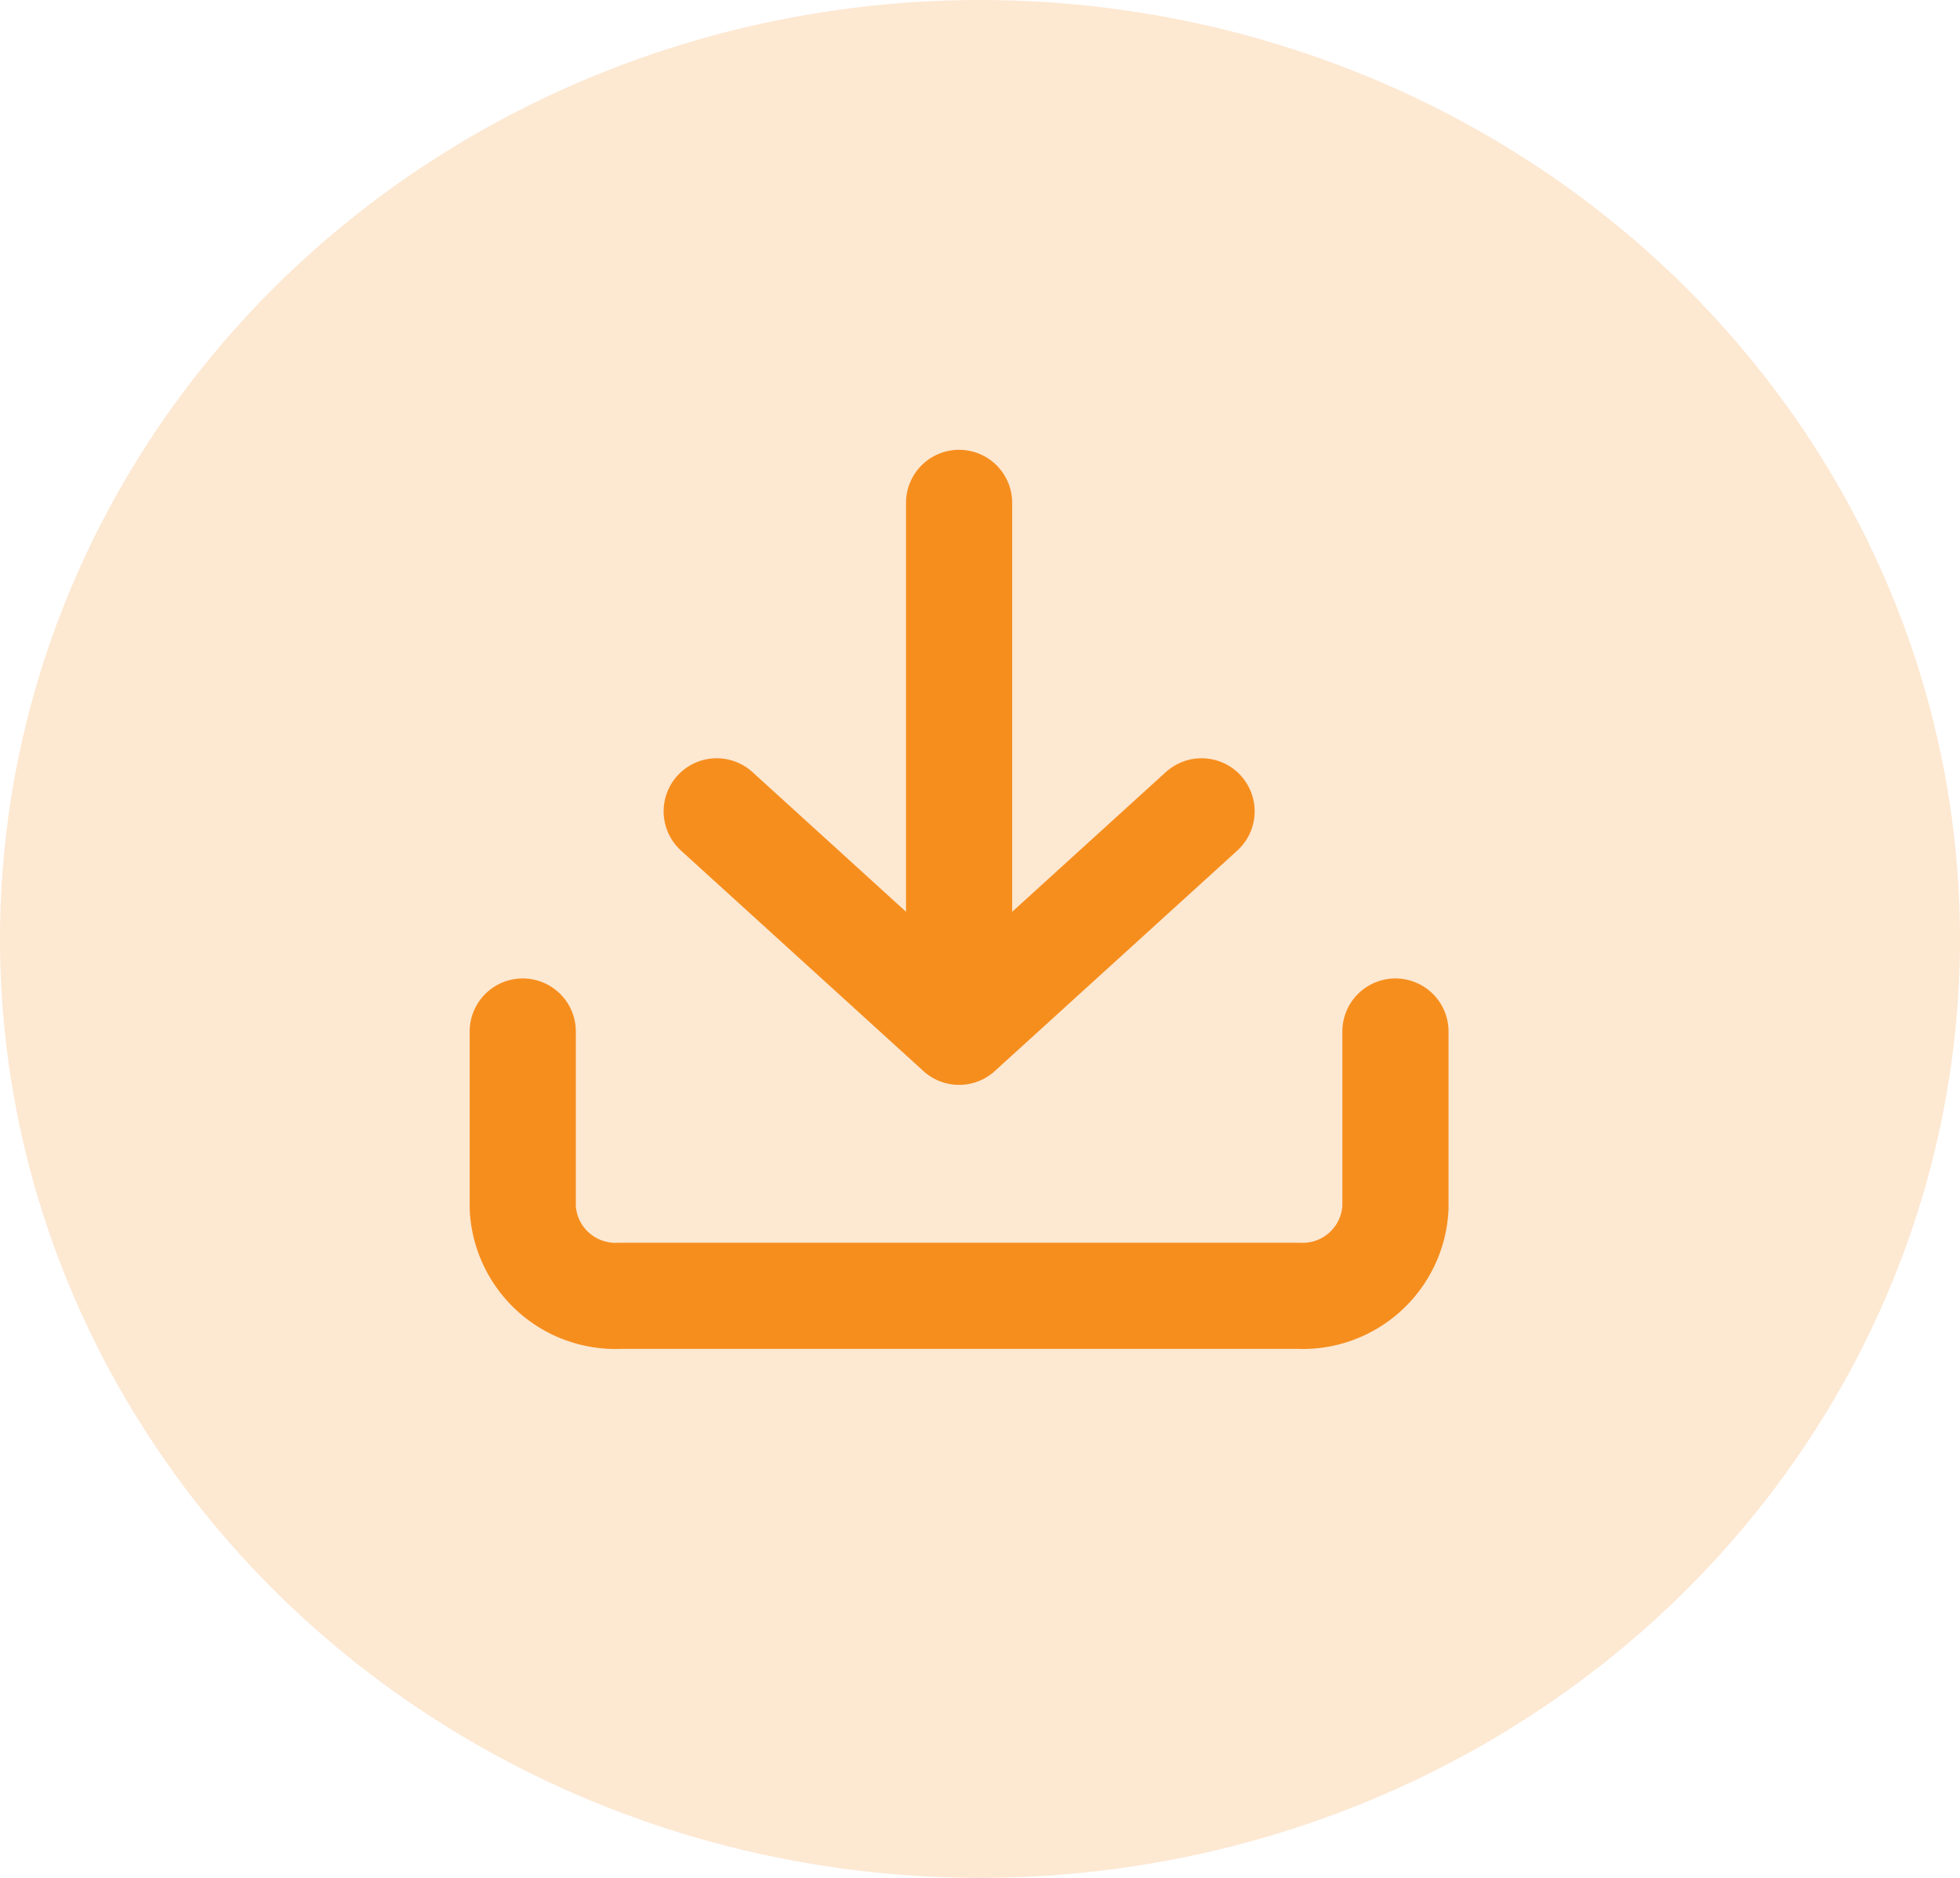 <svg xmlns="http://www.w3.org/2000/svg" width="24" height="23" viewBox="0 0 24 23">
    <defs>
        <style>
            .cls-2{fill:none;stroke:#f68e1e;stroke-linecap:round;stroke-linejoin:round;stroke-width:1.3px}
        </style>
    </defs>
    <g id="그룹_869" transform="translate(-0.183 -0.407)">
        <ellipse id="타원_49" cx="12" cy="11.5" fill="#f68e1e" opacity="0.2" rx="12" ry="11.5" transform="translate(0.183 0.407)"/>
        <g id="그룹_865" transform="translate(6.584 6.566)">
            <path id="패스_2332" d="M15.186 22.5v2.158A1.137 1.137 0 0 1 14 25.737H5.687A1.137 1.137 0 0 1 4.5 24.658V22.5" class="cls-2" transform="translate(-4.5 -16.025)"/>
            <path id="패스_2333" d="M10.5 15l2.968 2.7 2.969-2.7" class="cls-2" transform="translate(-8.125 -11.222)"/>
            <path id="패스_2334" d="M18 10.974V4.5" class="cls-2" transform="translate(-12.657 -4.5)"/>
        </g>
    </g>
</svg>
